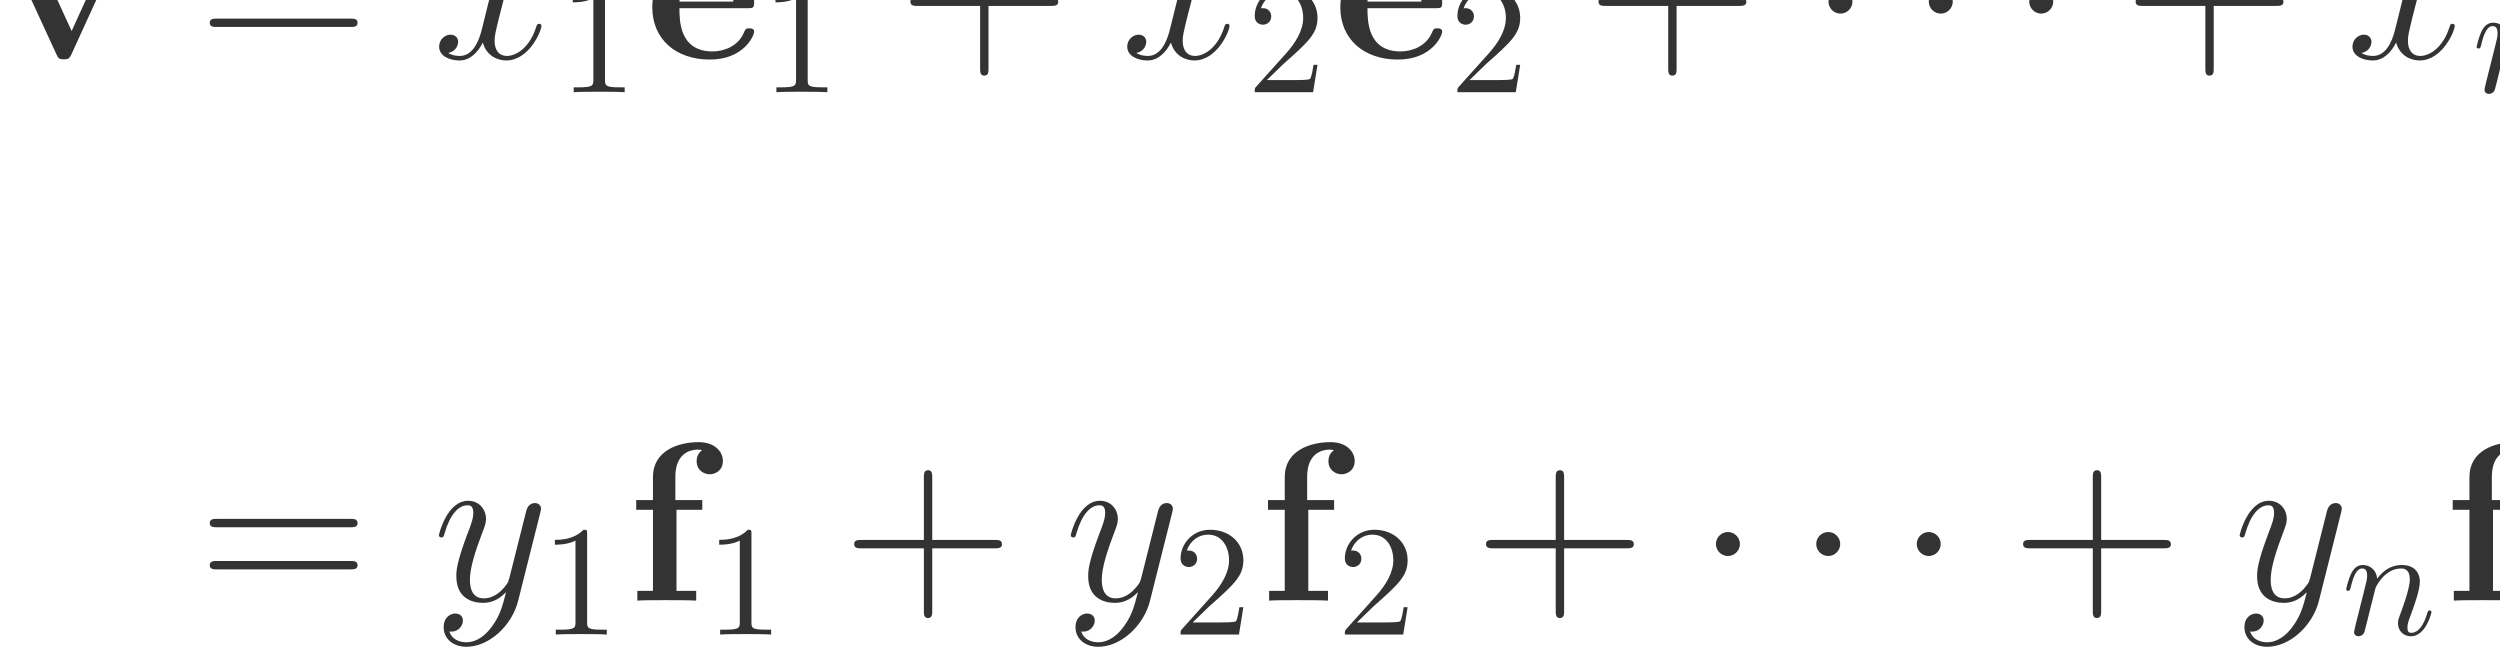 <?xml version="1.0" encoding="UTF-8" standalone="no"?>
<svg xmlns="http://www.w3.org/2000/svg" xmlns:xlink="http://www.w3.org/1999/xlink" version="1.1" width="176.18pt" height="45.59pt" viewBox="0 0 176.18 45.59">
  <g>
    <path transform="matrix(.004,0,0,-.004,0,45.59)" d="M 1916.25 11879.6 C 1944.17 11939.4 1960.13 11971.3 2211.39 11971.3 L 2211.39 12142.8 C 2067.81 12134.9 2059.83 12134.9 1896.31 12134.9 C 1788.63 12134.9 1780.64 12134.9 1553.31 12142.8 L 1553.31 11971.3 C 1661 11971.3 1748.73 11951.4 1748.73 11923.5 C 1748.73 11919.5 1748.73 11915.5 1728.8 11875.6 L 1262.16 10850.6 L 747.656 11971.3 L 967.016 11971.3 L 967.016 12142.8 C 875.281 12134.9 596.094 12134.9 488.406 12134.9 C 372.75 12134.9 141.422 12134.9 37.719 12142.8 L 37.719 11971.3 L 288.984 11971.3 L 990.953 10447.8 C 1026.84 10372 1034.81 10352.1 1126.55 10352.1 C 1190.36 10352.1 1222.28 10360 1258.17 10439.8 L 1916.25 11879.6 " fill="#333333"></path>
    <path transform="matrix(.004,0,0,-.004,0,45.59)" d="M 6172.16 11664.2 C 6228 11664.2 6299.8 11664.2 6299.8 11736 C 6299.8 11811.8 6231.98 11811.8 6172.16 11811.8 L 3823 11811.8 C 3767.17 11811.8 3695.38 11811.8 3695.38 11740 C 3695.38 11664.2 3763.17 11664.2 3823 11664.2 L 6172.16 11664.2 Z M 6172.16 10922.4 C 6228 10922.4 6299.8 10922.4 6299.8 10994.2 C 6299.8 11070 6231.98 11070 6172.16 11070 L 3823 11070 C 3767.17 11070 3695.38 11070 3695.38 10998.2 C 3695.38 10922.4 3763.17 10922.4 3823 10922.4 L 6172.16 10922.4 " fill="#333333"></path>
    <path transform="matrix(.004,0,0,-.004,0,45.59)" d="M 9515.5 11999.3 C 9387.88 11975.3 9340.02 11879.6 9340.02 11803.8 C 9340.02 11708.1 9415.78 11676.2 9471.63 11676.2 C 9591.28 11676.2 9675.03 11779.9 9675.03 11887.6 C 9675.03 12055.1 9483.59 12130.9 9316.08 12130.9 C 9072.78 12130.9 8937.19 11891.6 8901.28 11815.8 C 8809.55 12114.9 8562.27 12130.9 8490.48 12130.9 C 8083.67 12130.9 7868.3 11608.4 7868.3 11520.7 C 7868.3 11504.7 7884.25 11484.8 7912.17 11484.8 C 7944.08 11484.8 7952.05 11508.7 7960.03 11524.6 C 8095.63 11967.4 8362.86 12051.1 8478.52 12051.1 C 8658 12051.1 8693.89 11883.6 8693.89 11787.9 C 8693.89 11700.1 8669.95 11608.4 8622.09 11417 L 8486.5 10870.5 C 8426.67 10631.3 8311 10411.9 8099.63 10411.9 C 8079.67 10411.9 7979.97 10411.9 7896.2 10463.7 C 8039.8 10491.7 8071.7 10611.3 8071.7 10659.2 C 8071.7 10738.9 8011.88 10786.8 7936.09 10786.8 C 7840.38 10786.8 7736.67 10703 7736.67 10575.4 C 7736.67 10407.9 7924.13 10332.1 8095.63 10332.1 C 8287.08 10332.1 8422.67 10483.7 8506.44 10647.2 C 8570.25 10411.9 8769.67 10332.1 8917.23 10332.1 C 9324.05 10332.1 9539.42 10854.6 9539.42 10942.3 C 9539.42 10962.3 9523.47 10978.2 9499.55 10978.2 C 9463.64 10978.2 9459.66 10958.3 9447.69 10926.4 C 9340.02 10575.4 9108.69 10411.9 8929.2 10411.9 C 8789.61 10411.9 8713.83 10515.6 8713.83 10679.1 C 8713.83 10766.8 8729.78 10830.7 8793.59 11093.9 L 8933.19 11636.3 C 8993.02 11875.6 9128.63 12051.1 9312.09 12051.1 C 9320.06 12051.1 9431.73 12051.1 9515.5 11999.3 " fill="#333333"></path>
    <path transform="matrix(.004,0,0,-.004,0,45.59)" d="M 10659 11547.2 C 10659 11613.8 10659 11619.3 10595.3 11619.3 C 10423.4 11441.9 10179.4 11441.9 10090.7 11441.9 L 10090.7 11355.9 C 10146.2 11355.9 10309.7 11355.9 10453.9 11428 L 10453.9 9992 C 10453.9 9892.2 10445.6 9858.94 10196.1 9858.94 L 10107.4 9858.94 L 10107.4 9773 C 10204.4 9781.31 10445.6 9781.31 10556.5 9781.31 C 10667.3 9781.31 10908.5 9781.31 11005.6 9773 L 11005.6 9858.94 L 10916.8 9858.94 C 10667.3 9858.94 10659 9889.44 10659 9992 L 10659 11547.2 " fill="#333333"></path>
    <path transform="matrix(.004,0,0,-.004,0,45.59)" d="M 13170.8 11253.4 C 13262.5 11253.4 13286.4 11253.4 13286.4 11353.1 C 13286.4 11472.8 13258.5 11771.9 13075 11959.4 C 12907.5 12126.9 12684.2 12178.7 12452.8 12178.7 C 11830.7 12178.7 11491.6 11771.9 11491.6 11269.4 C 11491.6 10711 11902.4 10348.1 12504.7 10348.1 C 13106.9 10348.1 13286.4 10770.8 13286.4 10838.6 C 13286.4 10898.5 13226.6 10898.5 13202.7 10898.5 C 13138.8 10898.5 13134.9 10886.5 13110.9 10834.7 C 13007.2 10575.4 12744 10491.7 12552.5 10491.7 C 11974.2 10491.7 11970.3 11030.1 11970.3 11253.4 L 13170.8 11253.4 Z M 11970.3 11369.1 C 11978.2 11532.6 11982.2 11688.2 12066 11831.8 C 12141.8 11959.4 12281.3 12047.1 12452.8 12047.1 C 12879.6 12047.1 12915.5 11568.5 12919.5 11369.1 L 11970.3 11369.1 " fill="#333333"></path>
    <path transform="matrix(.004,0,0,-.004,0,45.59)" d="M 14230 11547.2 C 14230 11613.8 14230 11619.3 14166.3 11619.3 C 13994.4 11441.9 13750.4 11441.9 13661.7 11441.9 L 13661.7 11355.9 C 13717.2 11355.9 13880.7 11355.9 14024.9 11428 L 14024.9 9992 C 14024.9 9892.2 14016.6 9858.94 13767.1 9858.94 L 13678.4 9858.94 L 13678.4 9773 C 13775.4 9781.31 14016.6 9781.31 14127.5 9781.31 C 14238.3 9781.31 14479.5 9781.31 14576.6 9773 L 14576.6 9858.94 L 14487.8 9858.94 C 14238.3 9858.94 14230 9889.44 14230 9992 L 14230 11547.2 " fill="#333333"></path>
    <path transform="matrix(.004,0,0,-.004,0,45.59)" d="M 17415.4 11293.3 L 18516.2 11293.3 C 18572 11293.3 18643.8 11293.3 18643.8 11365.1 C 18643.8 11440.9 18576 11440.9 18516.2 11440.9 L 17415.4 11440.9 L 17415.4 12541.7 C 17415.4 12597.5 17415.4 12669.3 17343.6 12669.3 C 17267.8 12669.3 17267.8 12601.5 17267.8 12541.7 L 17267.8 11440.9 L 16167 11440.9 C 16111.2 11440.9 16039.4 11440.9 16039.4 11369.1 C 16039.4 11293.3 16107.2 11293.3 16167 11293.3 L 17267.8 11293.3 L 17267.8 10192.5 C 17267.8 10136.7 17267.8 10064.9 17339.6 10064.9 C 17415.4 10064.9 17415.4 10132.7 17415.4 10192.5 L 17415.4 11293.3 " fill="#333333"></path>
    <path transform="matrix(.004,0,0,-.004,0,45.59)" d="M 21638.5 11999.3 C 21510.9 11975.3 21463 11879.6 21463 11803.8 C 21463 11708.1 21538.8 11676.2 21594.6 11676.2 C 21714.3 11676.2 21798 11779.9 21798 11887.6 C 21798 12055.1 21606.6 12130.9 21439.1 12130.9 C 21195.8 12130.9 21060.2 11891.6 21024.3 11815.8 C 20932.5 12114.9 20685.3 12130.9 20613.5 12130.9 C 20206.7 12130.9 19991.3 11608.4 19991.3 11520.7 C 19991.3 11504.7 20007.3 11484.8 20035.2 11484.8 C 20067.1 11484.8 20075 11508.7 20083 11524.6 C 20218.6 11967.4 20485.9 12051.1 20601.5 12051.1 C 20781 12051.1 20816.9 11883.6 20816.9 11787.9 C 20816.9 11700.1 20793 11608.4 20745.1 11417 L 20609.5 10870.5 C 20549.7 10631.3 20434 10411.9 20222.6 10411.9 C 20202.7 10411.9 20103 10411.9 20019.2 10463.7 C 20162.8 10491.7 20194.7 10611.3 20194.7 10659.2 C 20194.7 10738.9 20134.9 10786.8 20059.1 10786.8 C 19963.4 10786.8 19859.7 10703 19859.7 10575.4 C 19859.7 10407.9 20047.1 10332.1 20218.6 10332.1 C 20410.1 10332.1 20545.7 10483.7 20629.4 10647.2 C 20693.3 10411.9 20892.7 10332.1 21040.2 10332.1 C 21447 10332.1 21662.4 10854.6 21662.4 10942.3 C 21662.4 10962.3 21646.5 10978.2 21622.5 10978.2 C 21586.6 10978.2 21582.7 10958.3 21570.7 10926.4 C 21463 10575.4 21231.7 10411.9 21052.2 10411.9 C 20912.6 10411.9 20836.8 10515.6 20836.8 10679.1 C 20836.8 10766.8 20852.8 10830.7 20916.6 11093.9 L 21056.2 11636.3 C 21116 11875.6 21251.6 12051.1 21435.1 12051.1 C 21443.1 12051.1 21554.7 12051.1 21638.5 11999.3 " fill="#333333"></path>
    <path transform="matrix(.004,0,0,-.004,0,45.59)" d="M 22319.1 9986.47 L 22612.9 10272 C 23045.4 10654.6 23211.7 10804.3 23211.7 11081.5 C 23211.7 11397.5 22962.2 11619.3 22624 11619.3 C 22310.8 11619.3 22105.6 11364.3 22105.6 11117.5 C 22105.6 10962.3 22244.2 10962.3 22252.5 10962.3 C 22299.7 10962.3 22396.7 10995.5 22396.7 11109.2 C 22396.7 11181.3 22346.8 11253.4 22249.8 11253.4 C 22227.6 11253.4 22222 11253.4 22213.7 11250.6 C 22277.5 11430.8 22427.2 11533.4 22588 11533.4 C 22840.3 11533.4 22959.5 11308.8 22959.5 11081.5 C 22959.5 10859.7 22820.8 10640.7 22668.4 10468.8 L 22136.1 9875.58 C 22105.6 9845.08 22105.6 9839.53 22105.6 9773 L 23134.1 9773 L 23211.7 10255.4 L 23142.4 10255.4 C 23128.6 10172.2 23109.2 10050.2 23081.4 10008.6 C 23062 9986.47 22879.1 9986.47 22818.1 9986.47 L 22319.1 9986.47 " fill="#333333"></path>
    <path transform="matrix(.004,0,0,-.004,0,45.59)" d="M 25292.8 11253.4 C 25384.5 11253.4 25408.4 11253.4 25408.4 11353.1 C 25408.4 11472.8 25380.5 11771.9 25197 11959.4 C 25029.5 12126.9 24806.2 12178.7 24574.8 12178.7 C 23952.7 12178.7 23613.6 11771.9 23613.6 11269.4 C 23613.6 10711 24024.4 10348.1 24626.7 10348.1 C 25228.9 10348.1 25408.4 10770.8 25408.4 10838.6 C 25408.4 10898.5 25348.6 10898.5 25324.7 10898.5 C 25260.8 10898.5 25256.9 10886.5 25232.9 10834.7 C 25129.2 10575.4 24866 10491.7 24674.5 10491.7 C 24096.2 10491.7 24092.3 11030.1 24092.3 11253.4 L 25292.8 11253.4 Z M 24092.3 11369.1 C 24100.2 11532.6 24104.2 11688.2 24188 11831.8 C 24263.8 11959.4 24403.3 12047.1 24574.8 12047.1 C 25001.6 12047.1 25037.5 11568.5 25041.5 11369.1 L 24092.3 11369.1 " fill="#333333"></path>
    <path transform="matrix(.004,0,0,-.004,0,45.59)" d="M 25890.1 9986.47 L 26183.9 10272 C 26616.4 10654.6 26782.7 10804.3 26782.7 11081.5 C 26782.7 11397.5 26533.2 11619.3 26195 11619.3 C 25881.8 11619.3 25676.6 11364.3 25676.6 11117.5 C 25676.6 10962.3 25815.2 10962.3 25823.5 10962.3 C 25870.7 10962.3 25967.7 10995.5 25967.7 11109.2 C 25967.7 11181.3 25917.8 11253.4 25820.8 11253.4 C 25798.6 11253.4 25793 11253.4 25784.7 11250.6 C 25848.5 11430.8 25998.2 11533.4 26159 11533.4 C 26411.3 11533.4 26530.5 11308.8 26530.5 11081.5 C 26530.5 10859.7 26391.8 10640.7 26239.4 10468.8 L 25707.1 9875.58 C 25676.6 9845.08 25676.6 9839.53 25676.6 9773 L 26705.1 9773 L 26782.7 10255.4 L 26713.4 10255.4 C 26699.6 10172.2 26680.2 10050.2 26652.4 10008.6 C 26633 9986.47 26450.1 9986.47 26389.1 9986.47 L 25890.1 9986.47 " fill="#333333"></path>
    <path transform="matrix(.004,0,0,-.004,0,45.59)" d="M 29538.4 11293.3 L 30639.2 11293.3 C 30695 11293.3 30766.8 11293.3 30766.8 11365.1 C 30766.8 11440.9 30699 11440.9 30639.2 11440.9 L 29538.4 11440.9 L 29538.4 12541.7 C 29538.4 12597.5 29538.4 12669.3 29466.6 12669.3 C 29390.8 12669.3 29390.8 12601.5 29390.8 12541.7 L 29390.8 11440.9 L 28290 11440.9 C 28234.2 11440.9 28162.4 11440.9 28162.4 11369.1 C 28162.4 11293.3 28230.2 11293.3 28290 11293.3 L 29390.8 11293.3 L 29390.8 10192.5 C 29390.8 10136.7 29390.8 10064.9 29462.6 10064.9 C 29538.4 10064.9 29538.4 10132.7 29538.4 10192.5 L 29538.4 11293.3 " fill="#333333"></path>
    <path transform="matrix(.004,0,0,-.004,0,45.59)" d="M 32636.8 11369.1 C 32636.8 11484.8 32541 11580.5 32425.4 11580.5 C 32309.7 11580.5 32214 11484.8 32214 11369.1 C 32214 11253.4 32309.7 11157.7 32425.4 11157.7 C 32541 11157.7 32636.8 11253.4 32636.8 11369.1 " fill="#333333"></path>
    <path transform="matrix(.004,0,0,-.004,0,45.59)" d="M 34403.8 11369.1 C 34403.8 11484.8 34308 11580.5 34192.4 11580.5 C 34076.7 11580.5 33981 11484.8 33981 11369.1 C 33981 11253.4 34076.7 11157.7 34192.4 11157.7 C 34308 11157.7 34403.8 11253.4 34403.8 11369.1 " fill="#333333"></path>
    <path transform="matrix(.004,0,0,-.004,0,45.59)" d="M 36173.8 11369.1 C 36173.8 11484.8 36078 11580.5 35962.4 11580.5 C 35846.7 11580.5 35751 11484.8 35751 11369.1 C 35751 11253.4 35846.7 11157.7 35962.4 11157.7 C 36078 11157.7 36173.8 11253.4 36173.8 11369.1 " fill="#333333"></path>
    <path transform="matrix(.004,0,0,-.004,0,45.59)" d="M 39001.4 11293.3 L 40102.2 11293.3 C 40158 11293.3 40229.8 11293.3 40229.8 11365.1 C 40229.8 11440.9 40162 11440.9 40102.2 11440.9 L 39001.4 11440.9 L 39001.4 12541.7 C 39001.4 12597.5 39001.4 12669.3 38929.6 12669.3 C 38853.8 12669.3 38853.8 12601.5 38853.8 12541.7 L 38853.8 11440.9 L 37753 11440.9 C 37697.2 11440.9 37625.4 11440.9 37625.4 11369.1 C 37625.4 11293.3 37693.2 11293.3 37753 11293.3 L 38853.8 11293.3 L 38853.8 10192.5 C 38853.8 10136.7 38853.8 10064.9 38925.6 10064.9 C 39001.4 10064.9 39001.4 10132.7 39001.4 10192.5 L 39001.4 11293.3 " fill="#333333"></path>
    <path transform="matrix(.004,0,0,-.004,0,45.59)" d="M 43224.5 11999.3 C 43096.9 11975.3 43049 11879.6 43049 11803.8 C 43049 11708.1 43124.8 11676.2 43180.6 11676.2 C 43300.3 11676.2 43384 11779.9 43384 11887.6 C 43384 12055.1 43192.6 12130.9 43025.1 12130.9 C 42781.8 12130.9 42646.2 11891.6 42610.3 11815.8 C 42518.5 12114.9 42271.3 12130.9 42199.5 12130.9 C 41792.7 12130.9 41577.3 11608.4 41577.3 11520.7 C 41577.3 11504.7 41593.3 11484.8 41621.2 11484.8 C 41653.1 11484.8 41661 11508.7 41669 11524.6 C 41804.6 11967.4 42071.9 12051.1 42187.5 12051.1 C 42367 12051.1 42402.9 11883.6 42402.9 11787.9 C 42402.9 11700.1 42379 11608.4 42331.1 11417 L 42195.5 10870.5 C 42135.7 10631.3 42020 10411.9 41808.6 10411.9 C 41788.7 10411.9 41689 10411.9 41605.2 10463.7 C 41748.8 10491.7 41780.7 10611.3 41780.7 10659.2 C 41780.7 10738.9 41720.9 10786.8 41645.1 10786.8 C 41549.4 10786.8 41445.7 10703 41445.7 10575.4 C 41445.7 10407.9 41633.1 10332.1 41804.6 10332.1 C 41996.1 10332.1 42131.7 10483.7 42215.4 10647.2 C 42279.3 10411.9 42478.7 10332.1 42626.2 10332.1 C 43033 10332.1 43248.4 10854.6 43248.4 10942.3 C 43248.4 10962.3 43232.5 10978.2 43208.5 10978.2 C 43172.6 10978.2 43168.7 10958.3 43156.7 10926.4 C 43049 10575.4 42817.7 10411.9 42638.2 10411.9 C 42498.6 10411.9 42422.8 10515.6 42422.8 10679.1 C 42422.8 10766.8 42438.8 10830.7 42502.6 11093.9 L 42642.2 11636.3 C 42702 11875.6 42837.6 12051.1 43021.1 12051.1 C 43029.1 12051.1 43140.7 12051.1 43224.5 11999.3 " fill="#333333"></path>
    <path transform="matrix(.004,0,0,-.004,0,45.59)" d="M 43797 9936.56 C 43788.6 9894.98 43772 9831.22 43772 9817.36 C 43772 9767.45 43810.8 9742.5 43852.4 9742.5 C 43885.7 9742.5 43935.6 9764.69 43955 9820.13 C 43957.8 9825.67 43991 9955.97 44007.6 10025.3 L 44068.6 10274.8 C 44085.3 10335.8 44101.9 10396.8 44115.8 10460.5 C 44126.8 10507.6 44149 10588 44151.8 10599.1 C 44193.4 10685.1 44340.3 10937.3 44603.7 10937.3 C 44728.4 10937.3 44753.4 10834.8 44753.4 10743.3 C 44753.4 10571.4 44617.5 10216.6 44573.2 10097.3 C 44548.2 10033.6 44545.5 10000.3 44545.5 9969.83 C 44545.5 9839.53 44642.5 9742.5 44772.8 9742.5 C 45033.4 9742.5 45135.9 10147.3 45135.9 10169.4 C 45135.9 10197.2 45111 10197.2 45102.7 10197.2 C 45075 10197.2 45075 10188.8 45061.1 10147.3 C 45005.6 9958.73 44914.2 9803.5 44778.3 9803.5 C 44731.2 9803.5 44711.8 9831.22 44711.8 9894.98 C 44711.8 9964.28 44736.7 10030.8 44761.7 10091.8 C 44814.4 10238.7 44930.8 10543.7 44930.8 10701.7 C 44930.8 10887.4 44811.6 10998.3 44612 10998.3 C 44362.5 10998.3 44226.7 10820.9 44179.5 10757.1 C 44165.7 10912.4 44052 10998.3 43924.5 10998.3 C 43797 10998.3 43744.3 10890.2 43716.6 10840.3 C 43672.2 10746 43633.4 10582.5 43633.4 10571.4 C 43633.4 10543.7 43661.1 10543.7 43666.7 10543.7 C 43694.4 10543.7 43697.2 10546.5 43713.8 10607.4 C 43760.9 10804.3 43816.4 10937.3 43916.2 10937.3 C 43971.6 10937.3 44002.1 10901.3 44002.1 10809.8 C 44002.1 10751.6 43993.8 10721.1 43957.8 10576.9 L 43797 9936.56 " fill="#333333"></path>
    <path transform="matrix(.004,0,0,-.004,0,45.59)" d="M 47155.8 11253.4 C 47247.5 11253.4 47271.4 11253.4 47271.4 11353.1 C 47271.4 11472.8 47243.5 11771.9 47060 11959.4 C 46892.5 12126.9 46669.2 12178.7 46437.8 12178.7 C 45815.7 12178.7 45476.6 11771.9 45476.6 11269.4 C 45476.6 10711 45887.4 10348.1 46489.7 10348.1 C 47091.9 10348.1 47271.4 10770.8 47271.4 10838.6 C 47271.4 10898.5 47211.6 10898.5 47187.7 10898.5 C 47123.8 10898.5 47119.9 10886.5 47095.9 10834.7 C 46992.2 10575.4 46729 10491.7 46537.5 10491.7 C 45959.2 10491.7 45955.3 11030.1 45955.3 11253.4 L 47155.8 11253.4 Z M 45955.3 11369.1 C 45963.2 11532.6 45967.2 11688.2 46051 11831.8 C 46126.8 11959.4 46266.3 12047.1 46437.8 12047.1 C 46864.6 12047.1 46900.5 11568.5 46904.5 11369.1 L 45955.3 11369.1 " fill="#333333"></path>
    <path transform="matrix(.004,0,0,-.004,0,45.59)" d="M 47645 9936.56 C 47636.6 9894.98 47620 9831.22 47620 9817.36 C 47620 9767.45 47658.8 9742.5 47700.4 9742.5 C 47733.7 9742.5 47783.6 9764.69 47803 9820.13 C 47805.8 9825.67 47839 9955.97 47855.6 10025.3 L 47916.6 10274.8 C 47933.3 10335.8 47949.9 10396.8 47963.8 10460.5 C 47974.8 10507.6 47997 10588 47999.8 10599.1 C 48041.4 10685.1 48188.3 10937.3 48451.7 10937.3 C 48576.4 10937.3 48601.4 10834.8 48601.4 10743.3 C 48601.4 10571.4 48465.5 10216.6 48421.2 10097.3 C 48396.2 10033.6 48393.5 10000.3 48393.5 9969.83 C 48393.5 9839.53 48490.5 9742.5 48620.8 9742.5 C 48881.4 9742.5 48983.9 10147.3 48983.9 10169.4 C 48983.9 10197.2 48959 10197.2 48950.7 10197.2 C 48923 10197.2 48923 10188.8 48909.1 10147.3 C 48853.6 9958.73 48762.2 9803.5 48626.3 9803.5 C 48579.2 9803.5 48559.8 9831.22 48559.8 9894.98 C 48559.8 9964.28 48584.7 10030.8 48609.7 10091.8 C 48662.4 10238.7 48778.8 10543.7 48778.8 10701.7 C 48778.8 10887.4 48659.6 10998.3 48460 10998.3 C 48210.5 10998.3 48074.7 10820.9 48027.5 10757.1 C 48013.7 10912.4 47900 10998.3 47772.5 10998.3 C 47645 10998.3 47592.3 10890.2 47564.6 10840.3 C 47520.2 10746 47481.4 10582.5 47481.4 10571.4 C 47481.4 10543.7 47509.1 10543.7 47514.7 10543.7 C 47542.4 10543.7 47545.2 10546.5 47561.8 10607.4 C 47608.9 10804.3 47664.4 10937.3 47764.2 10937.3 C 47819.6 10937.3 47850.1 10901.3 47850.1 10809.8 C 47850.1 10751.6 47841.8 10721.1 47805.8 10576.9 L 47645 9936.56 " fill="#333333"></path>
    <path transform="matrix(.004,0,0,-.004,0,45.59)" d="M 6172.16 2108.23 C 6228 2108.23 6299.8 2108.23 6299.8 2180.03 C 6299.8 2255.81 6231.98 2255.81 6172.16 2255.81 L 3823 2255.81 C 3767.17 2255.81 3695.38 2255.81 3695.38 2184.02 C 3695.38 2108.23 3763.17 2108.23 3823 2108.23 L 6172.16 2108.23 Z M 6172.16 1366.39 C 6228 1366.39 6299.8 1366.39 6299.8 1438.19 C 6299.8 1513.97 6231.98 1513.97 6172.16 1513.97 L 3823 1513.97 C 3767.17 1513.97 3695.38 1513.97 3695.38 1442.17 C 3695.38 1366.39 3763.17 1366.39 3823 1366.39 L 6172.16 1366.39 " fill="#333333"></path>
    <path transform="matrix(.004,0,0,-.004,0,45.59)" d="M 8673.95 369.297 C 8566.27 217.734 8410.72 82.141 8215.28 82.141 C 8167.42 82.141 7975.98 90.109 7916.16 273.578 C 7928.13 269.594 7948.06 269.594 7956.03 269.594 C 8075.69 269.594 8155.45 373.281 8155.45 465.016 C 8155.45 556.75 8079.67 588.656 8019.84 588.656 C 7956.03 588.656 7816.44 540.797 7816.44 345.375 C 7816.44 141.969 7987.94 2.375 8215.28 2.375 C 8614.13 2.375 9016.95 369.297 9128.63 812.016 L 9519.48 2367.48 C 9523.47 2387.42 9531.45 2411.36 9531.45 2435.28 C 9531.45 2495.11 9483.59 2535 9423.77 2535 C 9387.88 2535 9304.11 2519.05 9272.2 2399.39 L 8977.06 1226.8 C 8957.13 1155.02 8957.13 1147.03 8925.22 1103.17 C 8845.45 991.484 8713.83 855.891 8522.39 855.891 C 8299.03 855.891 8279.09 1075.25 8279.09 1182.94 C 8279.09 1410.27 8386.78 1717.38 8494.47 2004.55 C 8538.34 2120.2 8562.27 2176.05 8562.27 2255.81 C 8562.27 2423.33 8442.63 2574.88 8247.19 2574.88 C 7880.25 2574.88 7732.69 1996.56 7732.69 1964.66 C 7732.69 1948.7 7748.64 1928.77 7776.56 1928.77 C 7812.45 1928.77 7816.44 1944.72 7832.39 2000.55 C 7928.13 2335.58 8079.67 2495.11 8235.22 2495.11 C 8271.13 2495.11 8338.92 2495.11 8338.92 2363.5 C 8338.92 2259.8 8295.05 2144.14 8235.22 1992.58 C 8039.8 1470.09 8039.8 1338.48 8039.8 1242.77 C 8039.8 863.859 8311 776.109 8510.42 776.109 C 8626.09 776.109 8769.67 812.016 8909.27 959.578 L 8913.25 955.594 C 8853.42 720.281 8813.55 564.734 8673.95 369.297 " fill="#333333"></path>
    <path transform="matrix(.004,0,0,-.004,0,45.59)" d="M 10344 1992.22 C 10344 2058.75 10344 2064.3 10280.3 2064.3 C 10108.4 1886.88 9864.44 1886.88 9775.73 1886.88 L 9775.73 1800.94 C 9831.17 1800.94 9994.73 1800.94 10138.9 1873.02 L 10138.9 437 C 10138.9 337.203 10130.6 303.938 9881.08 303.938 L 9792.36 303.938 L 9792.36 218 C 9889.39 226.313 10130.6 226.313 10241.5 226.313 C 10352.3 226.313 10593.5 226.313 10690.6 218 L 10690.6 303.938 L 10601.8 303.938 C 10352.3 303.938 10344 334.438 10344 437 L 10344 1992.22 " fill="#333333"></path>
    <path transform="matrix(.004,0,0,-.004,0,45.59)" d="M 11918.5 2415.34 L 12373.2 2415.34 L 12373.2 2586.84 L 11898.5 2586.84 L 11898.5 2997.66 C 11898.5 3412.44 12161.8 3476.25 12293.4 3476.25 C 12337.3 3476.25 12345.2 3472.27 12369.2 3464.3 C 12309.3 3424.41 12273.5 3356.61 12273.5 3272.84 C 12273.5 3113.31 12401.1 3041.52 12504.8 3041.52 C 12592.5 3041.52 12736.1 3101.34 12736.1 3276.84 C 12736.1 3440.36 12592.5 3607.88 12309.3 3607.88 C 11946.4 3607.88 11503.7 3456.31 11503.7 2993.66 L 11503.7 2586.84 L 11208.5 2586.84 L 11208.5 2415.34 L 11503.7 2415.34 L 11503.7 987.5 L 11228.5 987.5 L 11228.5 816 C 11320.2 823.984 11619.3 823.984 11731 823.984 C 11846.7 823.984 12169.8 823.984 12265.5 816 L 12265.5 987.5 L 11918.5 987.5 L 11918.5 2415.34 " fill="#333333"></path>
    <path transform="matrix(.004,0,0,-.004,0,45.59)" d="M 13239 1992.22 C 13239 2058.75 13239 2064.3 13175.3 2064.3 C 13003.4 1886.88 12759.4 1886.88 12670.7 1886.88 L 12670.7 1800.94 C 12726.2 1800.94 12889.7 1800.94 13033.9 1873.02 L 13033.9 437 C 13033.9 337.203 13025.6 303.938 12776.1 303.938 L 12687.4 303.938 L 12687.4 218 C 12784.4 226.313 13025.6 226.313 13136.5 226.313 C 13247.3 226.313 13488.5 226.313 13585.6 218 L 13585.6 303.938 L 13496.8 303.938 C 13247.3 303.938 13239 334.438 13239 437 L 13239 1992.22 " fill="#333333"></path>
    <path transform="matrix(.004,0,0,-.004,0,45.59)" d="M 16424.4 1737.31 L 17525.2 1737.31 C 17581 1737.31 17652.8 1737.31 17652.8 1809.11 C 17652.8 1884.89 17585 1884.89 17525.2 1884.89 L 16424.4 1884.89 L 16424.4 2985.69 C 16424.4 3041.52 16424.4 3113.31 16352.6 3113.31 C 16276.8 3113.31 16276.8 3045.52 16276.8 2985.69 L 16276.8 1884.89 L 15176 1884.89 C 15120.2 1884.89 15048.4 1884.89 15048.4 1813.09 C 15048.4 1737.31 15116.2 1737.31 15176 1737.31 L 16276.8 1737.31 L 16276.8 636.516 C 16276.8 580.688 16276.8 508.891 16348.6 508.891 C 16424.4 508.891 16424.4 576.703 16424.4 636.516 L 16424.4 1737.31 " fill="#333333"></path>
    <path transform="matrix(.004,0,0,-.004,0,45.59)" d="M 19806 369.297 C 19698.3 217.734 19542.7 82.141 19347.3 82.141 C 19299.4 82.141 19108 90.109 19048.2 273.578 C 19060.1 269.594 19080.1 269.594 19088 269.594 C 19207.7 269.594 19287.5 373.281 19287.5 465.016 C 19287.5 556.75 19211.7 588.656 19151.8 588.656 C 19088 588.656 18948.4 540.797 18948.4 345.375 C 18948.4 141.969 19119.9 2.375 19347.3 2.375 C 19746.1 2.375 20149 369.297 20260.6 812.016 L 20651.5 2367.48 C 20655.5 2387.42 20663.5 2411.36 20663.5 2435.28 C 20663.5 2495.11 20615.6 2535 20555.8 2535 C 20519.9 2535 20436.1 2519.05 20404.2 2399.39 L 20109.1 1226.8 C 20089.1 1155.02 20089.1 1147.03 20057.2 1103.17 C 19977.5 991.484 19845.8 855.891 19654.4 855.891 C 19431 855.891 19411.1 1075.25 19411.1 1182.94 C 19411.1 1410.27 19518.8 1717.38 19626.5 2004.55 C 19670.3 2120.2 19694.3 2176.05 19694.3 2255.81 C 19694.3 2423.33 19574.6 2574.88 19379.2 2574.88 C 19012.3 2574.88 18864.7 1996.56 18864.7 1964.66 C 18864.7 1948.7 18880.6 1928.77 18908.6 1928.77 C 18944.5 1928.77 18948.4 1944.72 18964.4 2000.55 C 19060.1 2335.58 19211.7 2495.11 19367.2 2495.11 C 19403.1 2495.11 19470.9 2495.11 19470.9 2363.5 C 19470.9 2259.8 19427 2144.14 19367.2 1992.58 C 19171.8 1470.09 19171.8 1338.48 19171.8 1242.77 C 19171.8 863.859 19443 776.109 19642.4 776.109 C 19758.1 776.109 19901.7 812.016 20041.3 959.578 L 20045.3 955.594 C 19985.4 720.281 19945.5 564.734 19806 369.297 " fill="#333333"></path>
    <path transform="matrix(.004,0,0,-.004,0,45.59)" d="M 21013.1 431.469 L 21306.9 717 C 21739.4 1099.56 21905.7 1249.27 21905.7 1526.48 C 21905.7 1842.52 21656.2 2064.3 21318 2064.3 C 21004.8 2064.3 20799.6 1809.25 20799.6 1562.53 C 20799.6 1407.28 20938.2 1407.28 20946.5 1407.28 C 20993.7 1407.28 21090.7 1440.55 21090.7 1554.22 C 21090.7 1626.3 21040.8 1698.38 20943.8 1698.38 C 20921.6 1698.38 20916 1698.38 20907.7 1695.59 C 20971.5 1875.8 21121.2 1978.36 21282 1978.36 C 21534.3 1978.36 21653.5 1753.81 21653.5 1526.48 C 21653.5 1304.72 21514.8 1085.7 21362.4 913.828 L 20830.1 320.578 C 20799.6 290.078 20799.6 284.531 20799.6 218 L 21828.1 218 L 21905.7 700.359 L 21836.4 700.359 C 21822.6 617.203 21803.2 495.219 21775.4 453.641 C 21756 431.469 21573.1 431.469 21512.1 431.469 L 21013.1 431.469 " fill="#333333"></path>
    <path transform="matrix(.004,0,0,-.004,0,45.59)" d="M 23049.5 2415.34 L 23504.2 2415.34 L 23504.2 2586.84 L 23029.5 2586.84 L 23029.5 2997.66 C 23029.5 3412.44 23292.8 3476.25 23424.4 3476.25 C 23468.3 3476.25 23476.2 3472.27 23500.2 3464.3 C 23440.3 3424.41 23404.5 3356.61 23404.5 3272.84 C 23404.5 3113.31 23532.1 3041.52 23635.8 3041.52 C 23723.5 3041.52 23867.1 3101.34 23867.1 3276.84 C 23867.1 3440.36 23723.5 3607.88 23440.3 3607.88 C 23077.4 3607.88 22634.7 3456.31 22634.7 2993.66 L 22634.7 2586.84 L 22339.5 2586.84 L 22339.5 2415.34 L 22634.7 2415.34 L 22634.7 987.5 L 22359.5 987.5 L 22359.5 816 C 22451.2 823.984 22750.3 823.984 22862 823.984 C 22977.7 823.984 23300.8 823.984 23396.5 816 L 23396.5 987.5 L 23049.5 987.5 L 23049.5 2415.34 " fill="#333333"></path>
    <path transform="matrix(.004,0,0,-.004,0,45.59)" d="M 23907.1 431.469 L 24200.9 717 C 24633.4 1099.56 24799.7 1249.27 24799.7 1526.48 C 24799.7 1842.52 24550.2 2064.3 24212 2064.3 C 23898.8 2064.3 23693.6 1809.25 23693.6 1562.53 C 23693.6 1407.28 23832.2 1407.28 23840.5 1407.28 C 23887.7 1407.28 23984.7 1440.55 23984.7 1554.22 C 23984.7 1626.3 23934.8 1698.38 23837.8 1698.38 C 23815.6 1698.38 23810 1698.38 23801.7 1695.59 C 23865.5 1875.8 24015.2 1978.36 24176 1978.36 C 24428.3 1978.36 24547.5 1753.81 24547.5 1526.48 C 24547.5 1304.72 24408.8 1085.7 24256.4 913.828 L 23724.1 320.578 C 23693.6 290.078 23693.6 284.531 23693.6 218 L 24722.1 218 L 24799.7 700.359 L 24730.4 700.359 C 24716.6 617.203 24697.2 495.219 24669.4 453.641 C 24650 431.469 24467.1 431.469 24406.1 431.469 L 23907.1 431.469 " fill="#333333"></path>
    <path transform="matrix(.004,0,0,-.004,0,45.59)" d="M 27556.4 1737.31 L 28657.2 1737.31 C 28713 1737.31 28784.8 1737.31 28784.8 1809.11 C 28784.8 1884.89 28717 1884.89 28657.2 1884.89 L 27556.4 1884.89 L 27556.4 2985.69 C 27556.4 3041.52 27556.4 3113.31 27484.6 3113.31 C 27408.8 3113.31 27408.8 3045.52 27408.8 2985.69 L 27408.8 1884.89 L 26308 1884.89 C 26252.2 1884.89 26180.4 1884.89 26180.4 1813.09 C 26180.4 1737.31 26248.2 1737.31 26308 1737.31 L 27408.8 1737.31 L 27408.8 636.516 C 27408.8 580.688 27408.8 508.891 27480.6 508.891 C 27556.4 508.891 27556.4 576.703 27556.4 636.516 L 27556.4 1737.31 " fill="#333333"></path>
    <path transform="matrix(.004,0,0,-.004,0,45.59)" d="M 30653.8 1813.09 C 30653.8 1928.77 30558 2024.48 30442.4 2024.48 C 30326.7 2024.48 30231 1928.77 30231 1813.09 C 30231 1697.44 30326.7 1601.72 30442.4 1601.72 C 30558 1601.72 30653.8 1697.44 30653.8 1813.09 " fill="#333333"></path>
    <path transform="matrix(.004,0,0,-.004,0,45.59)" d="M 32420.8 1813.09 C 32420.8 1928.77 32325 2024.48 32209.4 2024.48 C 32093.7 2024.48 31998 1928.77 31998 1813.09 C 31998 1697.44 32093.7 1601.72 32209.4 1601.72 C 32325 1601.72 32420.8 1697.44 32420.8 1813.09 " fill="#333333"></path>
    <path transform="matrix(.004,0,0,-.004,0,45.59)" d="M 34191.8 1813.09 C 34191.8 1928.77 34096 2024.48 33980.4 2024.48 C 33864.7 2024.48 33769 1928.77 33769 1813.09 C 33769 1697.44 33864.7 1601.72 33980.4 1601.72 C 34096 1601.72 34191.8 1697.44 34191.8 1813.09 " fill="#333333"></path>
    <path transform="matrix(.004,0,0,-.004,0,45.59)" d="M 37018.4 1737.31 L 38119.2 1737.31 C 38175 1737.31 38246.8 1737.31 38246.8 1809.11 C 38246.8 1884.89 38179 1884.89 38119.2 1884.89 L 37018.4 1884.89 L 37018.4 2985.69 C 37018.4 3041.52 37018.4 3113.31 36946.6 3113.31 C 36870.8 3113.31 36870.8 3045.52 36870.8 2985.69 L 36870.8 1884.89 L 35770 1884.89 C 35714.2 1884.89 35642.4 1884.89 35642.4 1813.09 C 35642.4 1737.31 35710.2 1737.31 35770 1737.31 L 36870.8 1737.31 L 36870.8 636.516 C 36870.8 580.688 36870.8 508.891 36942.6 508.891 C 37018.4 508.891 37018.4 576.703 37018.4 636.516 L 37018.4 1737.31 " fill="#333333"></path>
    <path transform="matrix(.004,0,0,-.004,0,45.59)" d="M 40400 369.297 C 40292.3 217.734 40136.7 82.141 39941.3 82.141 C 39893.4 82.141 39702 90.109 39642.2 273.578 C 39654.1 269.594 39674.1 269.594 39682 269.594 C 39801.7 269.594 39881.5 373.281 39881.5 465.016 C 39881.5 556.75 39805.7 588.656 39745.8 588.656 C 39682 588.656 39542.4 540.797 39542.4 345.375 C 39542.4 141.969 39713.9 2.375 39941.3 2.375 C 40340.1 2.375 40743 369.297 40854.6 812.016 L 41245.5 2367.48 C 41249.5 2387.42 41257.5 2411.36 41257.5 2435.28 C 41257.5 2495.11 41209.6 2535 41149.8 2535 C 41113.9 2535 41030.1 2519.05 40998.2 2399.39 L 40703.1 1226.8 C 40683.1 1155.02 40683.1 1147.03 40651.2 1103.17 C 40571.5 991.484 40439.8 855.891 40248.4 855.891 C 40025 855.891 40005.1 1075.25 40005.1 1182.94 C 40005.1 1410.27 40112.8 1717.38 40220.5 2004.55 C 40264.3 2120.2 40288.3 2176.05 40288.3 2255.81 C 40288.3 2423.33 40168.6 2574.88 39973.2 2574.88 C 39606.3 2574.88 39458.7 1996.56 39458.7 1964.66 C 39458.7 1948.7 39474.6 1928.77 39502.6 1928.77 C 39538.5 1928.77 39542.4 1944.72 39558.4 2000.55 C 39654.1 2335.58 39805.7 2495.11 39961.2 2495.11 C 39997.1 2495.11 40064.9 2495.11 40064.9 2363.5 C 40064.9 2259.8 40021 2144.14 39961.2 1992.58 C 39765.8 1470.09 39765.8 1338.48 39765.8 1242.77 C 39765.8 863.859 40037 776.109 40236.4 776.109 C 40352.1 776.109 40495.7 812.016 40635.3 959.578 L 40639.3 955.594 C 40579.4 720.281 40539.5 564.734 40400 369.297 " fill="#333333"></path>
    <path transform="matrix(.004,0,0,-.004,0,45.59)" d="M 41499 381.563 C 41490.6 339.984 41474 276.219 41474 262.359 C 41474 212.453 41512.8 187.5 41554.4 187.5 C 41587.7 187.5 41637.6 209.688 41657 265.125 C 41659.8 270.672 41693 400.969 41709.6 470.266 L 41770.6 719.766 C 41787.3 780.766 41803.9 841.75 41817.8 905.516 C 41828.8 952.641 41851 1033.03 41853.8 1044.13 C 41895.4 1130.06 42042.3 1382.33 42305.7 1382.33 C 42430.4 1382.33 42455.4 1279.77 42455.4 1188.28 C 42455.4 1016.41 42319.5 661.563 42275.2 542.344 C 42250.2 478.594 42247.5 445.328 42247.5 414.828 C 42247.5 284.531 42344.5 187.5 42474.8 187.5 C 42735.4 187.5 42837.9 592.25 42837.9 614.422 C 42837.9 642.156 42813 642.156 42804.7 642.156 C 42777 642.156 42777 633.828 42763.1 592.25 C 42707.6 403.734 42616.2 248.5 42480.3 248.5 C 42433.2 248.5 42413.8 276.219 42413.8 339.984 C 42413.8 409.281 42438.7 475.813 42463.7 536.813 C 42516.4 683.734 42632.8 988.672 42632.8 1146.69 C 42632.8 1332.44 42513.6 1443.33 42314 1443.33 C 42064.5 1443.33 41928.7 1265.91 41881.5 1202.14 C 41867.7 1357.39 41754 1443.33 41626.5 1443.33 C 41499 1443.33 41446.3 1335.2 41418.6 1285.31 C 41374.2 1191.05 41335.4 1027.48 41335.4 1016.41 C 41335.4 988.672 41363.1 988.672 41368.7 988.672 C 41396.4 988.672 41399.2 991.453 41415.8 1052.44 C 41462.9 1249.27 41518.4 1382.33 41618.2 1382.33 C 41673.6 1382.33 41704.1 1346.3 41704.1 1254.81 C 41704.1 1196.59 41695.8 1166.09 41659.8 1021.94 L 41499 381.563 " fill="#333333"></path>
    <path transform="matrix(.004,0,0,-.004,0,45.59)" d="M 43921.5 2415.34 L 44376.2 2415.34 L 44376.2 2586.84 L 43901.5 2586.84 L 43901.5 2997.66 C 43901.5 3412.44 44164.8 3476.25 44296.4 3476.25 C 44340.3 3476.25 44348.2 3472.27 44372.2 3464.3 C 44312.3 3424.41 44276.5 3356.61 44276.5 3272.84 C 44276.5 3113.31 44404.1 3041.52 44507.8 3041.52 C 44595.5 3041.52 44739.1 3101.34 44739.1 3276.84 C 44739.1 3440.36 44595.5 3607.88 44312.3 3607.88 C 43949.4 3607.88 43506.7 3456.31 43506.7 2993.66 L 43506.7 2586.84 L 43211.5 2586.84 L 43211.5 2415.34 L 43506.7 2415.34 L 43506.7 987.5 L 43231.5 987.5 L 43231.5 816 C 43323.2 823.984 43622.3 823.984 43734 823.984 C 43849.7 823.984 44172.8 823.984 44268.5 816 L 44268.5 987.5 L 43921.5 987.5 L 43921.5 2415.34 " fill="#333333"></path>
    <path transform="matrix(.004,0,0,-.004,0,45.59)" d="M 44671 381.563 C 44662.6 339.984 44646 276.219 44646 262.359 C 44646 212.453 44684.8 187.5 44726.4 187.5 C 44759.7 187.5 44809.6 209.688 44829 265.125 C 44831.8 270.672 44865 400.969 44881.6 470.266 L 44942.6 719.766 C 44959.3 780.766 44975.9 841.75 44989.8 905.516 C 45000.8 952.641 45023 1033.03 45025.8 1044.13 C 45067.4 1130.06 45214.3 1382.33 45477.7 1382.33 C 45602.4 1382.33 45627.4 1279.77 45627.4 1188.28 C 45627.4 1016.41 45491.5 661.563 45447.2 542.344 C 45422.2 478.594 45419.5 445.328 45419.5 414.828 C 45419.5 284.531 45516.5 187.5 45646.8 187.5 C 45907.4 187.5 46009.9 592.25 46009.9 614.422 C 46009.9 642.156 45985 642.156 45976.7 642.156 C 45949 642.156 45949 633.828 45935.1 592.25 C 45879.6 403.734 45788.2 248.5 45652.3 248.5 C 45605.2 248.5 45585.8 276.219 45585.8 339.984 C 45585.8 409.281 45610.7 475.813 45635.7 536.813 C 45688.4 683.734 45804.8 988.672 45804.8 1146.69 C 45804.8 1332.44 45685.6 1443.33 45486 1443.33 C 45236.5 1443.33 45100.7 1265.91 45053.5 1202.14 C 45039.7 1357.39 44926 1443.33 44798.5 1443.33 C 44671 1443.33 44618.3 1335.2 44590.6 1285.31 C 44546.2 1191.05 44507.4 1027.48 44507.4 1016.41 C 44507.4 988.672 44535.1 988.672 44540.7 988.672 C 44568.4 988.672 44571.2 991.453 44587.8 1052.44 C 44634.9 1249.27 44690.4 1382.33 44790.2 1382.33 C 44845.6 1382.33 44876.1 1346.3 44876.1 1254.81 C 44876.1 1196.59 44867.8 1166.09 44831.8 1021.94 L 44671 381.563 " fill="#333333"></path>
  </g>
</svg>
